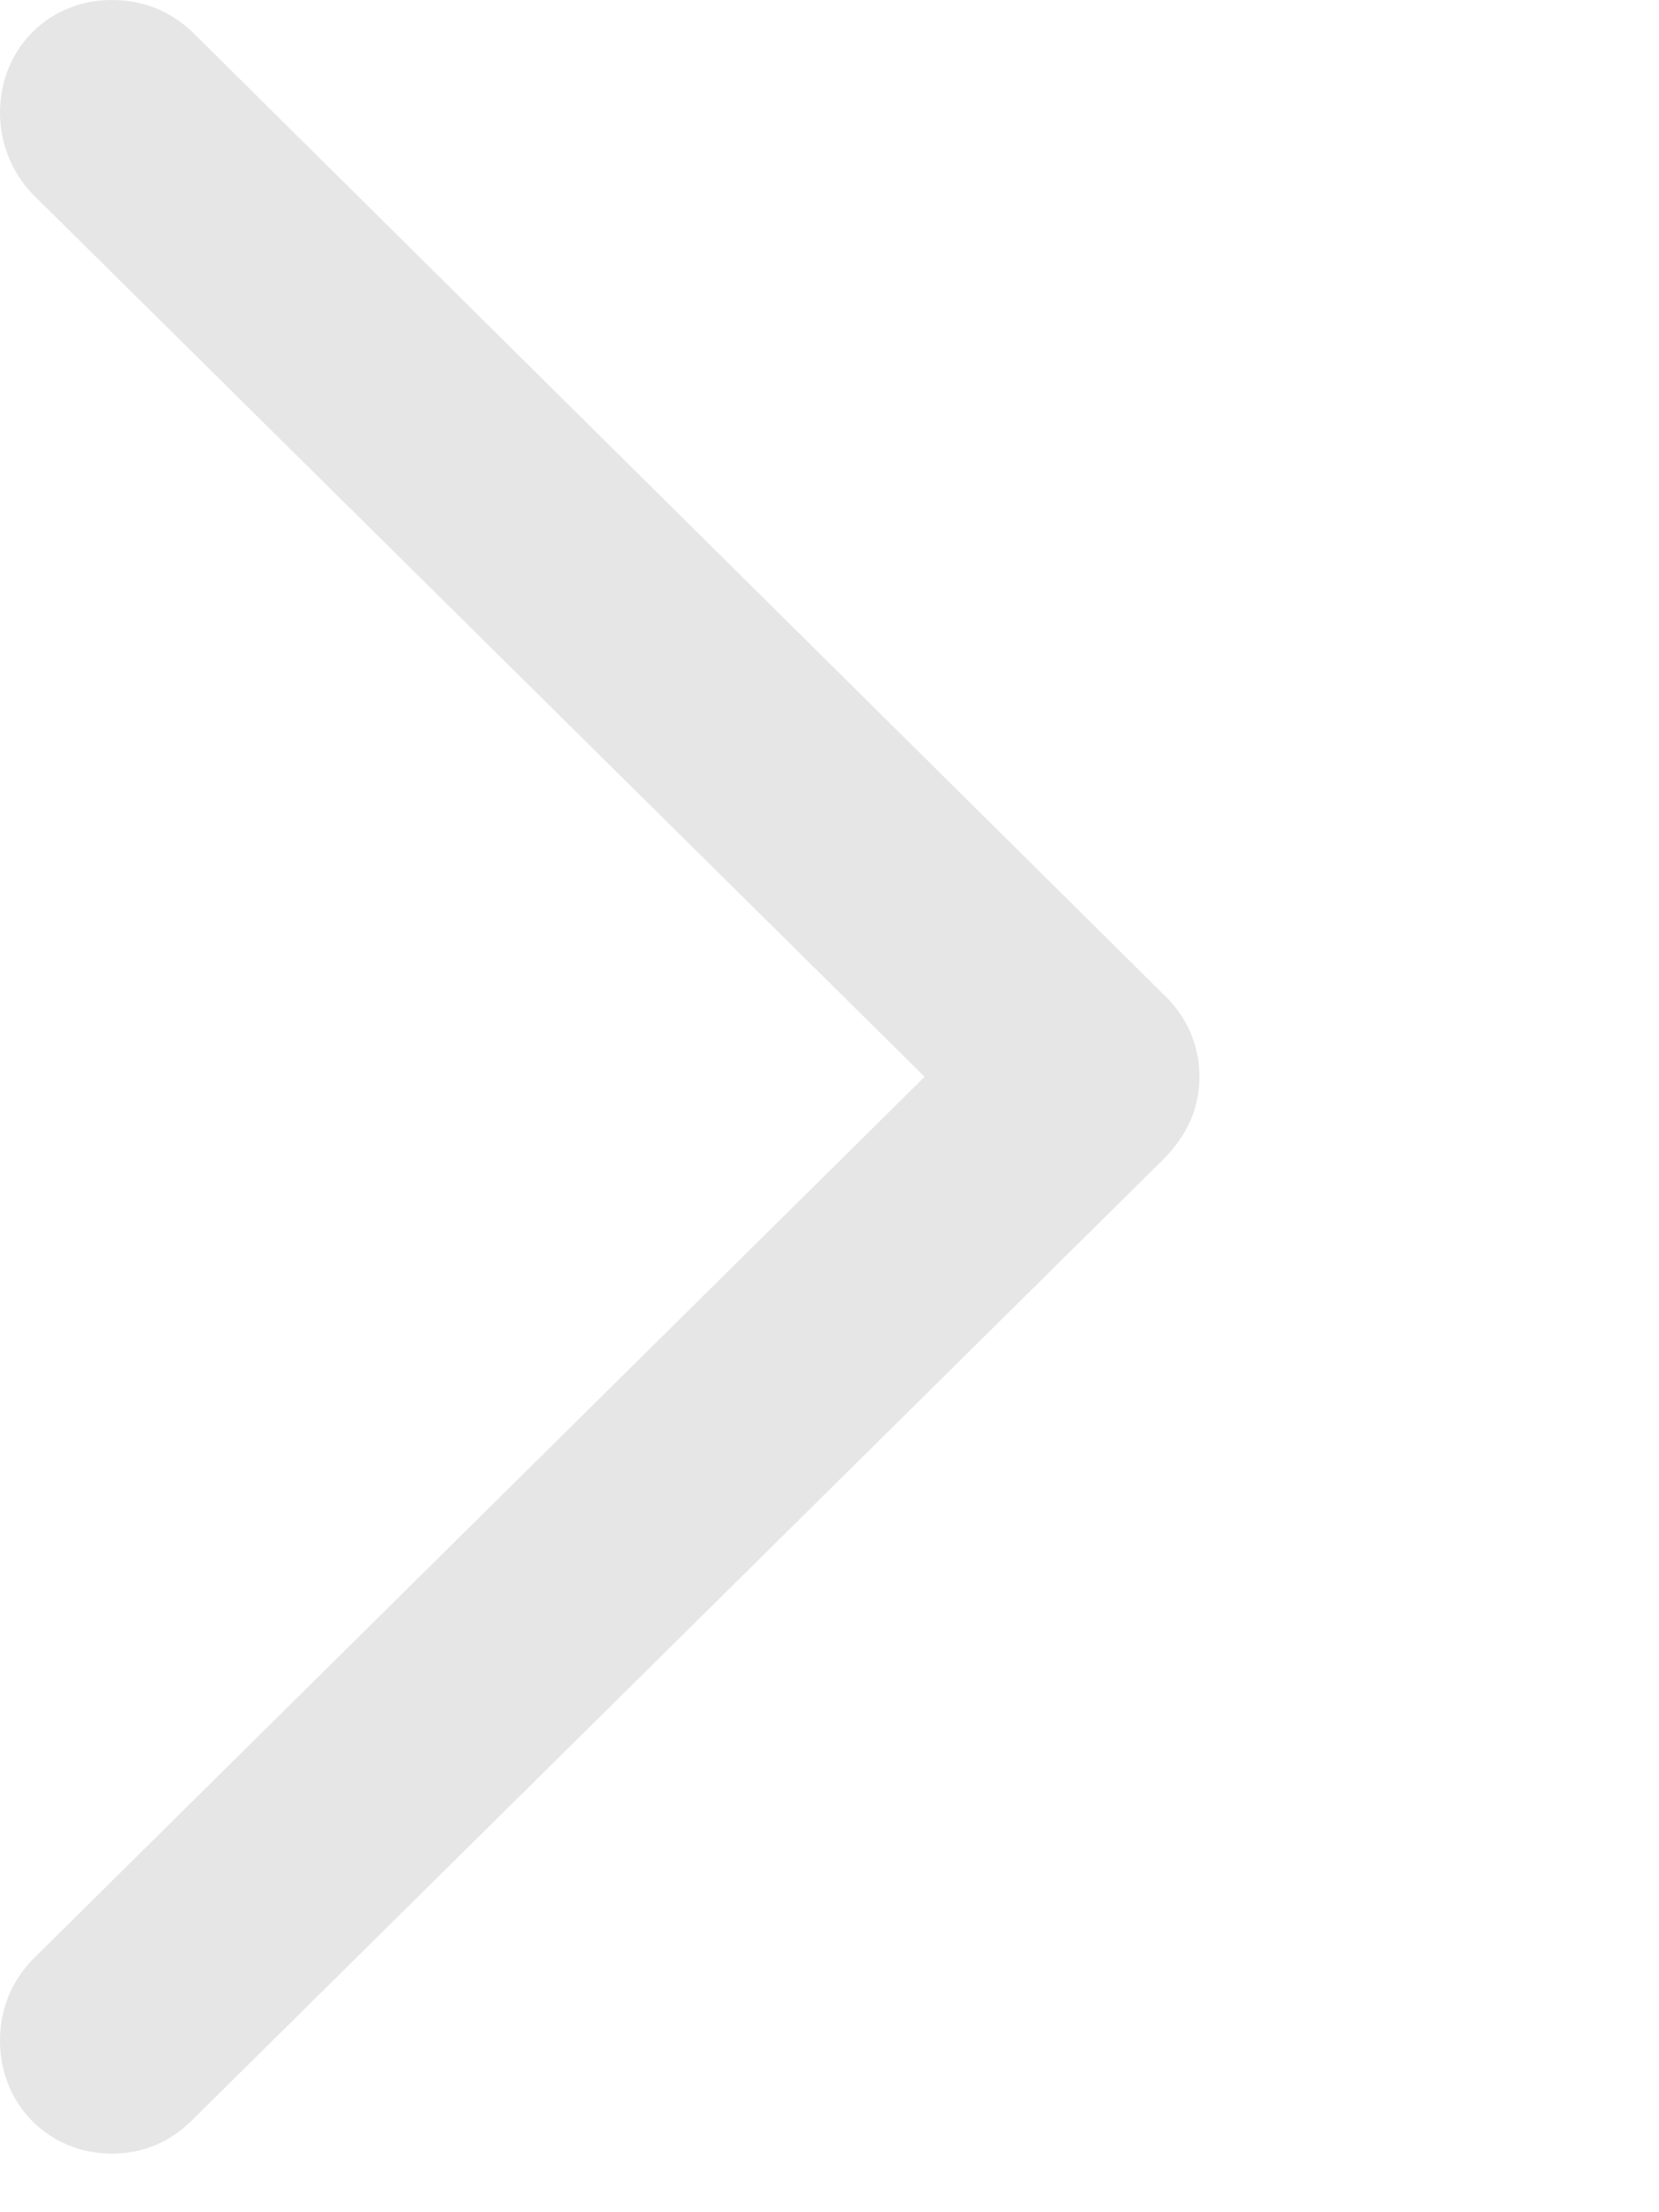 <?xml version="1.0" encoding="utf-8"?>
<svg xmlns="http://www.w3.org/2000/svg" fill="none" height="100%" overflow="visible" preserveAspectRatio="none" style="display: block;" viewBox="0 0 3 4" width="100%">
<path d="M2.169 1.947C2.169 1.891 2.147 1.839 2.105 1.799L0.348 0.058C0.308 0.02 0.259 0 0.202 0C0.089 0 0 0.087 0 0.204C0 0.26 0.022 0.312 0.058 0.35L1.672 1.947L0.058 3.544C0.022 3.582 0 3.631 0 3.69C0 3.806 0.089 3.894 0.202 3.894C0.259 3.894 0.308 3.873 0.348 3.833L2.105 2.095C2.147 2.052 2.169 2.003 2.169 1.947Z" fill="black" fill-opacity="0.1" id=""/>
</svg>